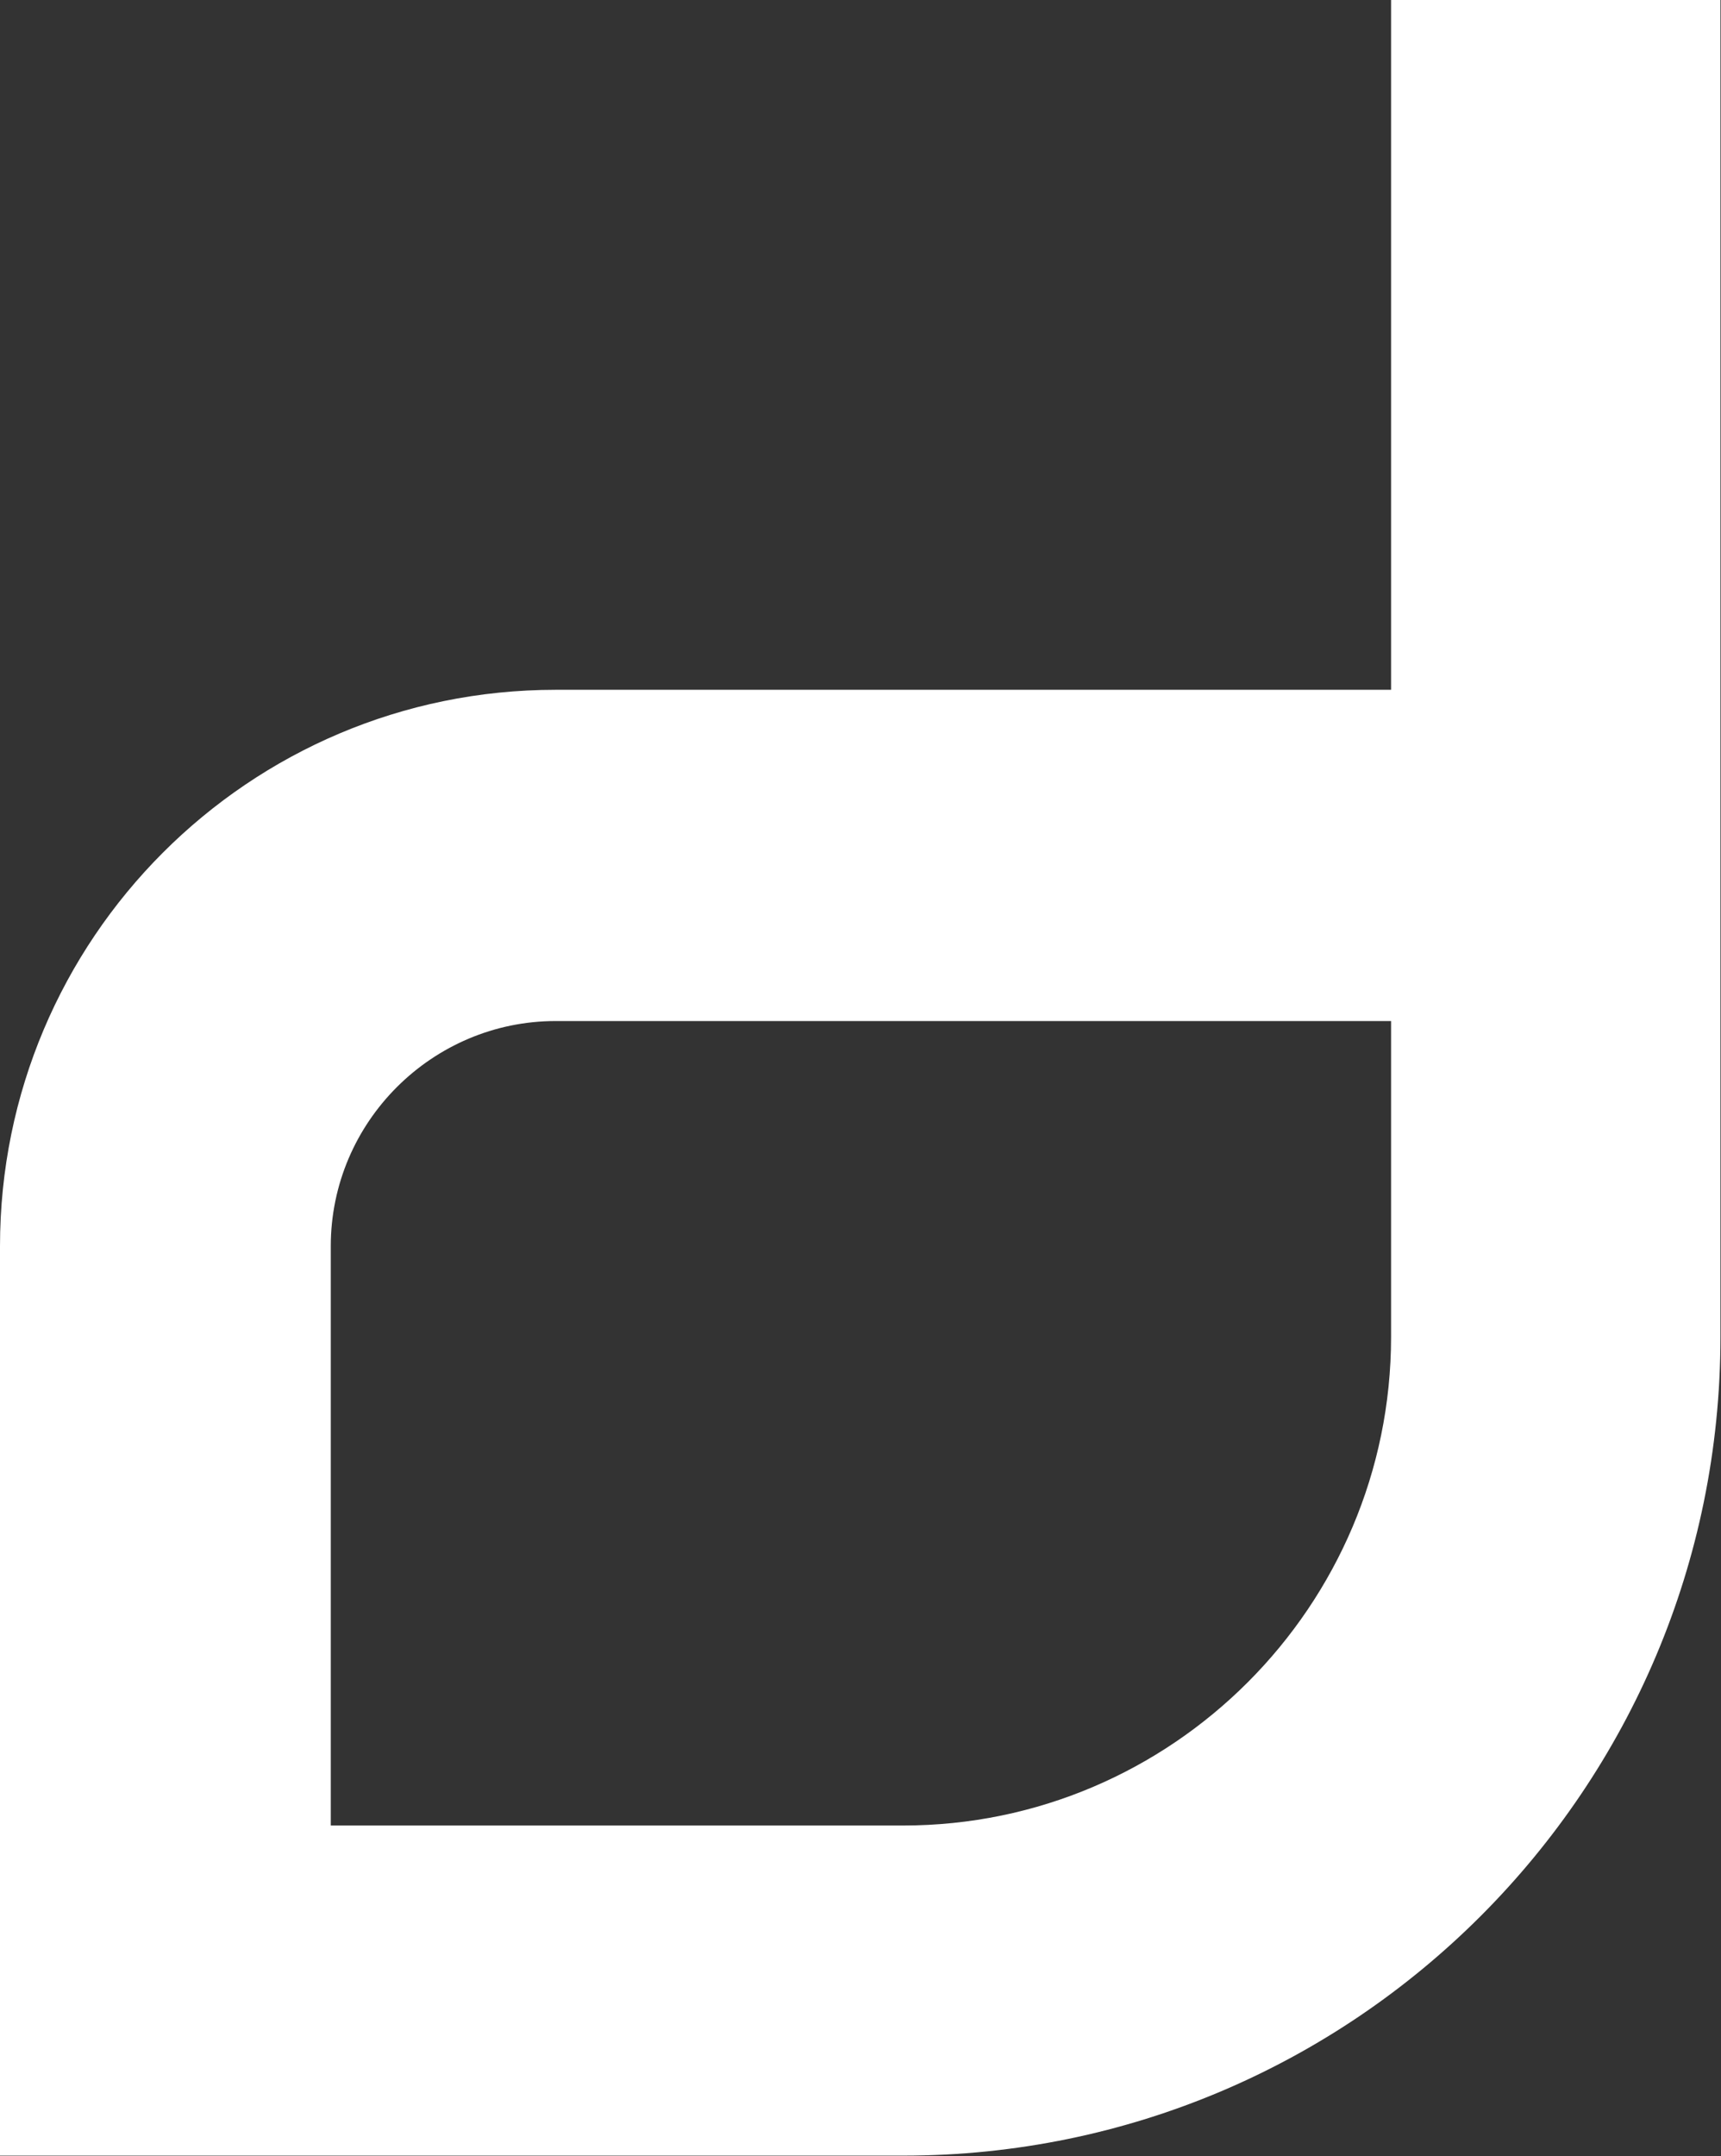 <svg version="1.2" xmlns="http://www.w3.org/2000/svg" viewBox="0 0 1230 1540" width="1230" height="1540">
	<rect x="0" y="0" width="1230" height="1540" fill="#333333" stroke="none"/>
	<title>draganfly-logo-01-svg</title>
	<style>
		.s0 { fill: #ffffff } 
	</style>
	<g id="Layer">
		<path id="Layer" fill-rule="evenodd" class="s0" d="m994.2 0h235.4v955c0 322.7-261.7 584.7-584 584.7h-645.6v-649.5c0-219.5 177.8-397.5 397.1-397.5h597.1zm0 729.3h-597.1c-87.9 0-160.7 71.8-160.7 160.9v413.7h409.2c192 0 348.6-156.8 348.6-349z"/>
	</g>
</svg>
